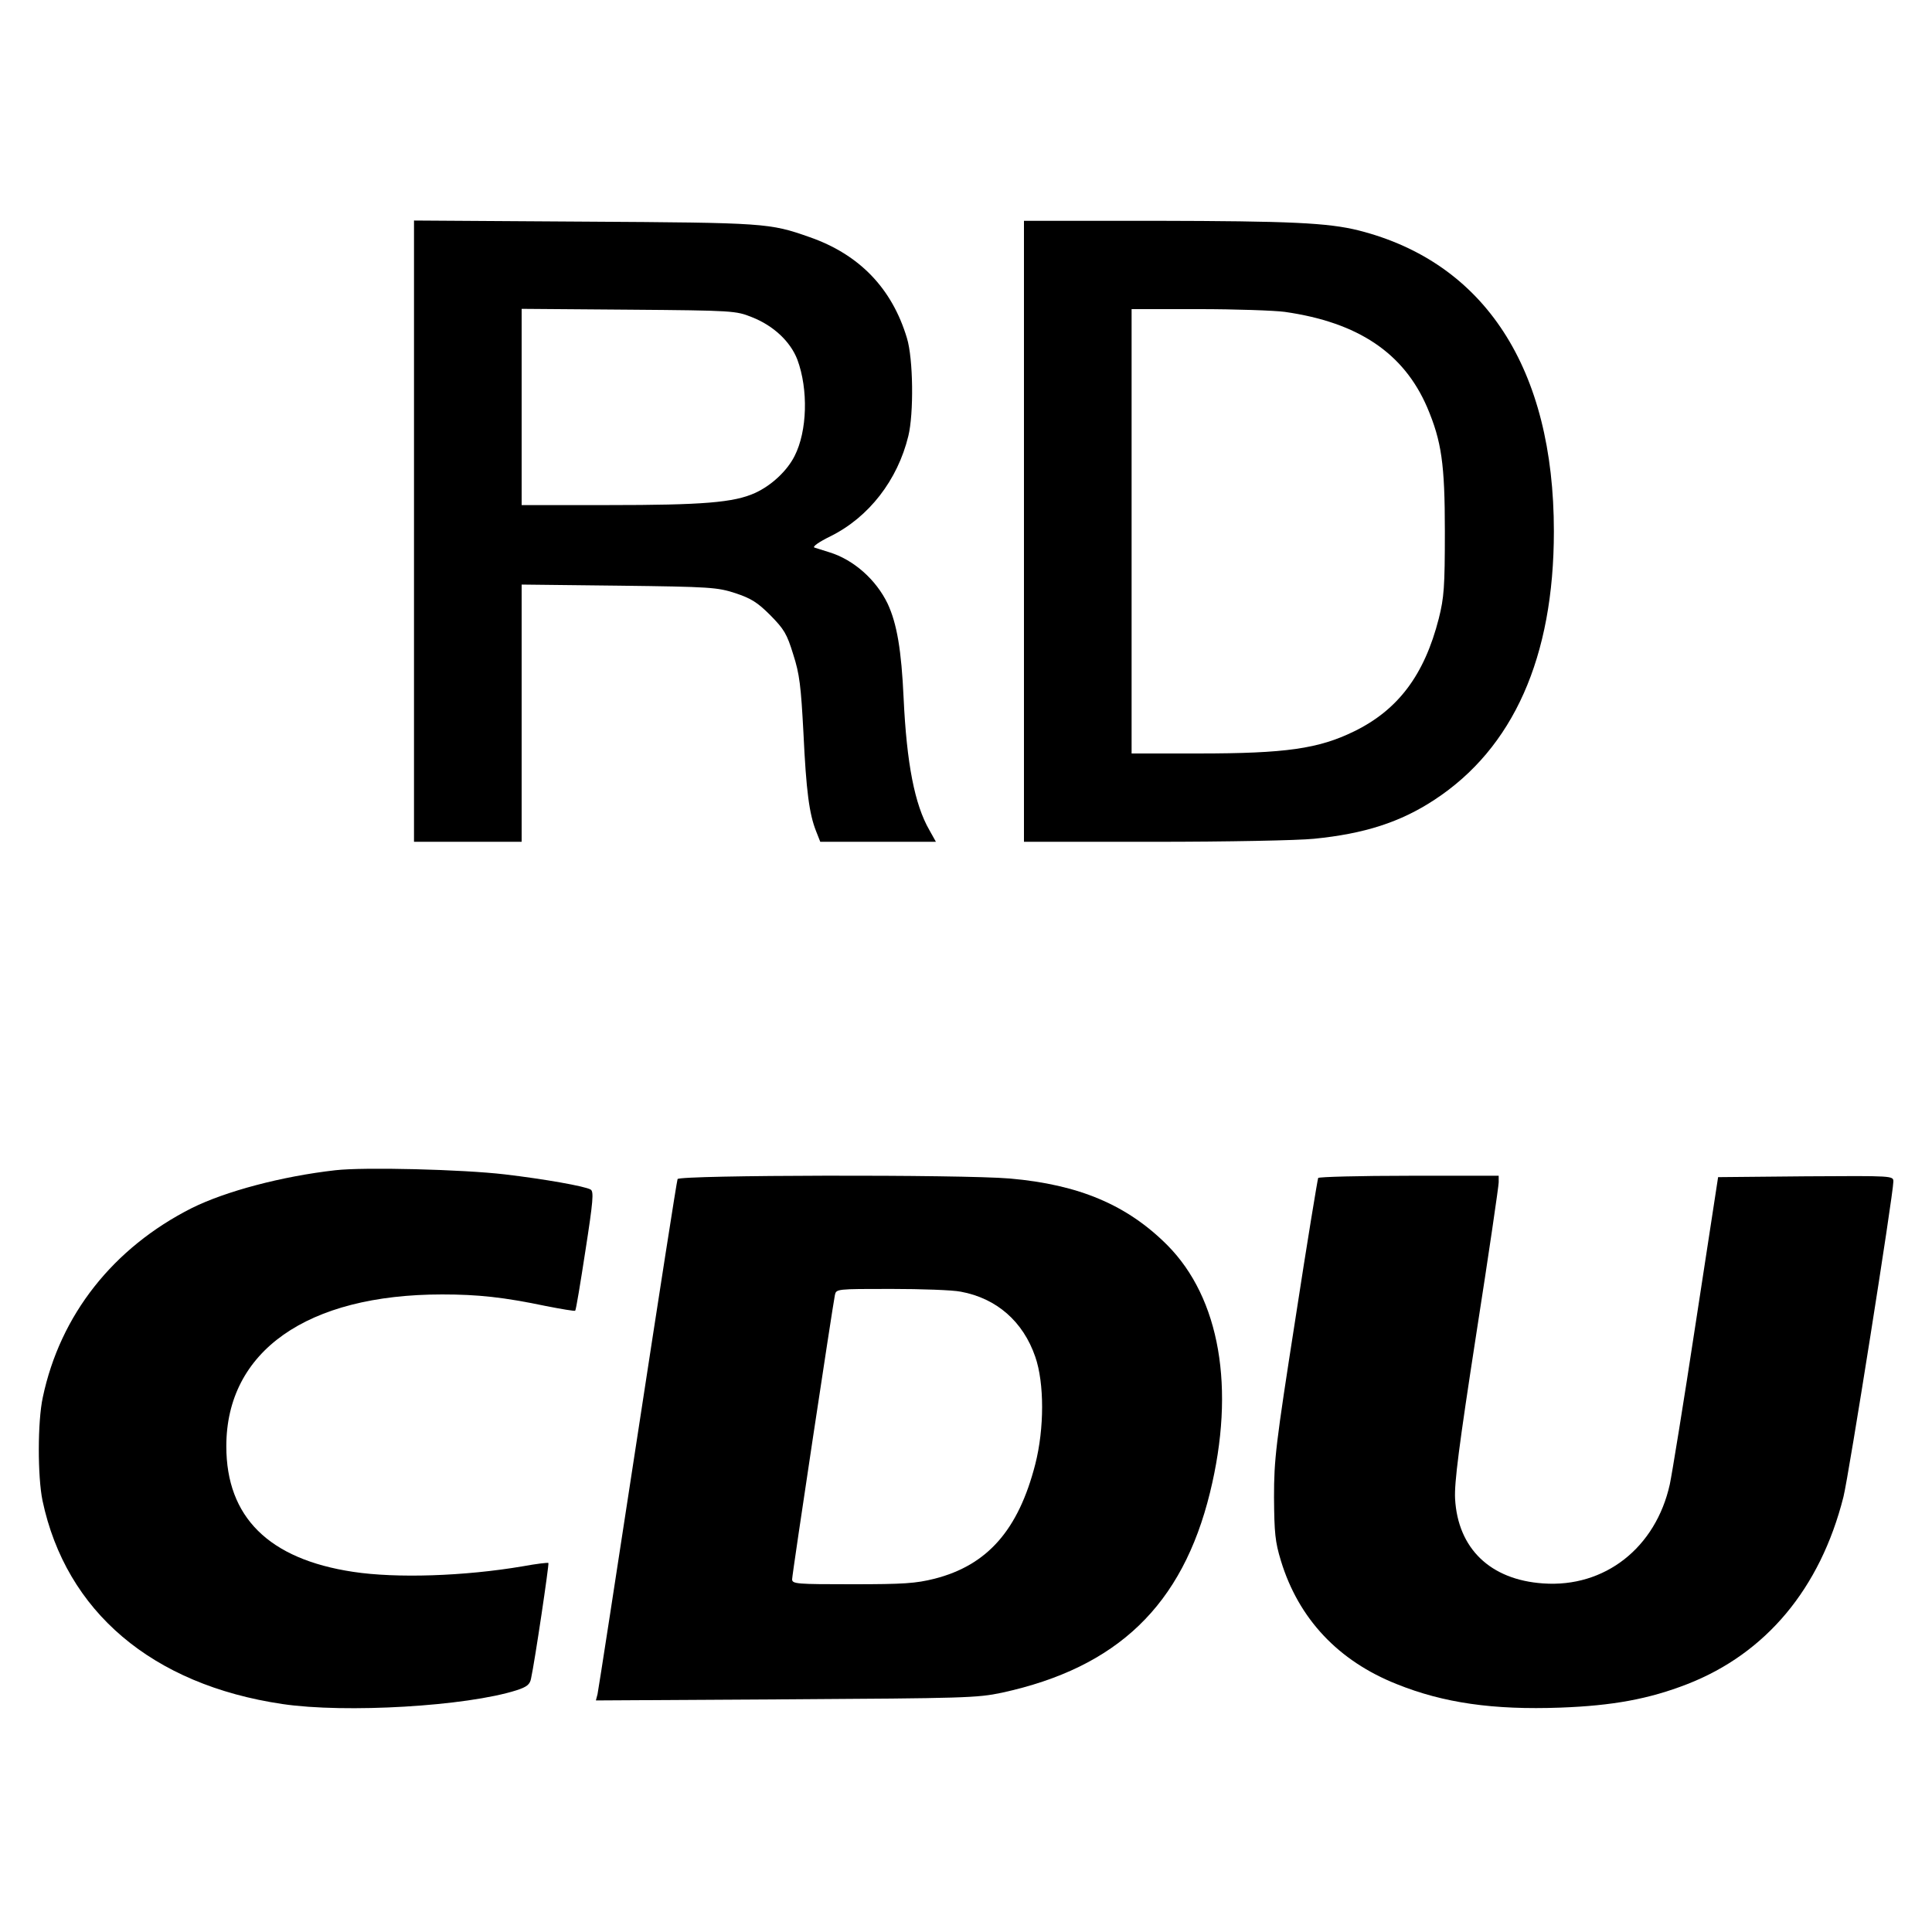 <?xml version="1.0" standalone="no"?>
<!DOCTYPE svg PUBLIC "-//W3C//DTD SVG 20010904//EN"
 "http://www.w3.org/TR/2001/REC-SVG-20010904/DTD/svg10.dtd">
<svg version="1.0" xmlns="http://www.w3.org/2000/svg"
 width="700pt" height="700pt" viewBox="0 0 700 700"
 preserveAspectRatio="xMidYMid meet">
<g transform="translate(0,700) scale(0.1,-0.1)"
fill="#000000" stroke="none">
<path d="M1500 5076 l0 -1126 195 0 195 0 0 466 0 466 353 -4 c332 -4 356 -6
421 -27 57 -19 80 -33 127 -80 50 -51 60 -67 83 -142 23 -71 28 -115 37 -284
10 -212 21 -294 46 -357 l15 -38 210 0 209 0 -24 43 c-53 92 -82 241 -93 477
-8 174 -24 270 -58 343 -42 87 -123 159 -211 186 -22 7 -47 15 -54 17 -9 3 17
21 58 41 139 69 243 203 282 363 20 81 18 280 -5 355 -54 180 -172 303 -353
366 -145 51 -159 52 -815 56 l-618 4 0 -1125z m1224 775 c79 -31 140 -89 165
-154 40 -108 36 -259 -10 -349 -27 -54 -84 -107 -143 -134 -77 -35 -189 -44
-533 -44 l-313 0 0 356 0 355 388 -3 c380 -3 388 -4 446 -27z"/>
<path d="M3710 5075 l0 -1125 474 0 c261 0 520 5 577 11 182 18 313 60 436
141 286 187 433 517 433 973 0 589 -250 974 -707 1090 -112 28 -250 34 -735
35 l-478 0 0 -1125z m945 795 c266 -38 431 -149 516 -346 52 -123 64 -204 64
-449 0 -203 -3 -240 -22 -316 -52 -204 -147 -331 -307 -409 -129 -63 -248 -80
-563 -80 l-243 0 0 805 0 805 243 0 c133 0 274 -5 312 -10z"/>
<path d="M1215 2760 c-194 -22 -397 -76 -520 -137 -285 -144 -477 -387 -540
-686 -19 -88 -19 -286 -1 -374 85 -402 397 -667 869 -737 229 -34 668 -8 849
50 37 12 48 21 52 42 14 64 66 415 63 419 -2 2 -44 -3 -93 -12 -212 -36 -458
-44 -615 -20 -305 46 -459 198 -459 455 0 344 292 550 782 550 130 0 223 -10
376 -42 56 -11 104 -19 106 -17 3 2 19 100 37 217 28 180 31 215 19 222 -20
12 -167 38 -311 55 -153 18 -509 27 -614 15z"/>
<path d="M2455 2728 c-3 -7 -68 -425 -145 -928 -77 -503 -142 -925 -145 -938
l-6 -23 688 4 c649 4 693 5 783 24 419 91 654 317 754 725 93 378 36 705 -155
897 -145 145 -319 219 -570 241 -175 15 -1198 13 -1204 -2z m1026 -408 c130
-24 226 -108 270 -236 33 -95 33 -260 0 -389 -61 -238 -173 -366 -365 -415
-68 -17 -111 -20 -298 -20 -201 0 -218 1 -218 18 0 18 147 991 155 1030 5 22
6 22 204 22 109 0 223 -4 252 -10z"/>
<path d="M4776 2732 c-2 -4 -40 -233 -82 -507 -72 -461 -78 -512 -78 -650 1
-130 4 -161 25 -230 64 -210 208 -363 420 -447 169 -68 349 -94 593 -85 189 7
320 31 459 85 285 111 482 346 566 678 19 74 181 1099 181 1143 0 21 -1 21
-317 19 l-318 -3 -81 -528 c-44 -290 -87 -553 -94 -585 -51 -230 -236 -375
-459 -359 -191 13 -309 126 -319 307 -3 58 14 190 77 598 45 288 81 535 81
548 l0 24 -324 0 c-179 0 -327 -4 -330 -8z"/>
</g>
</svg>
